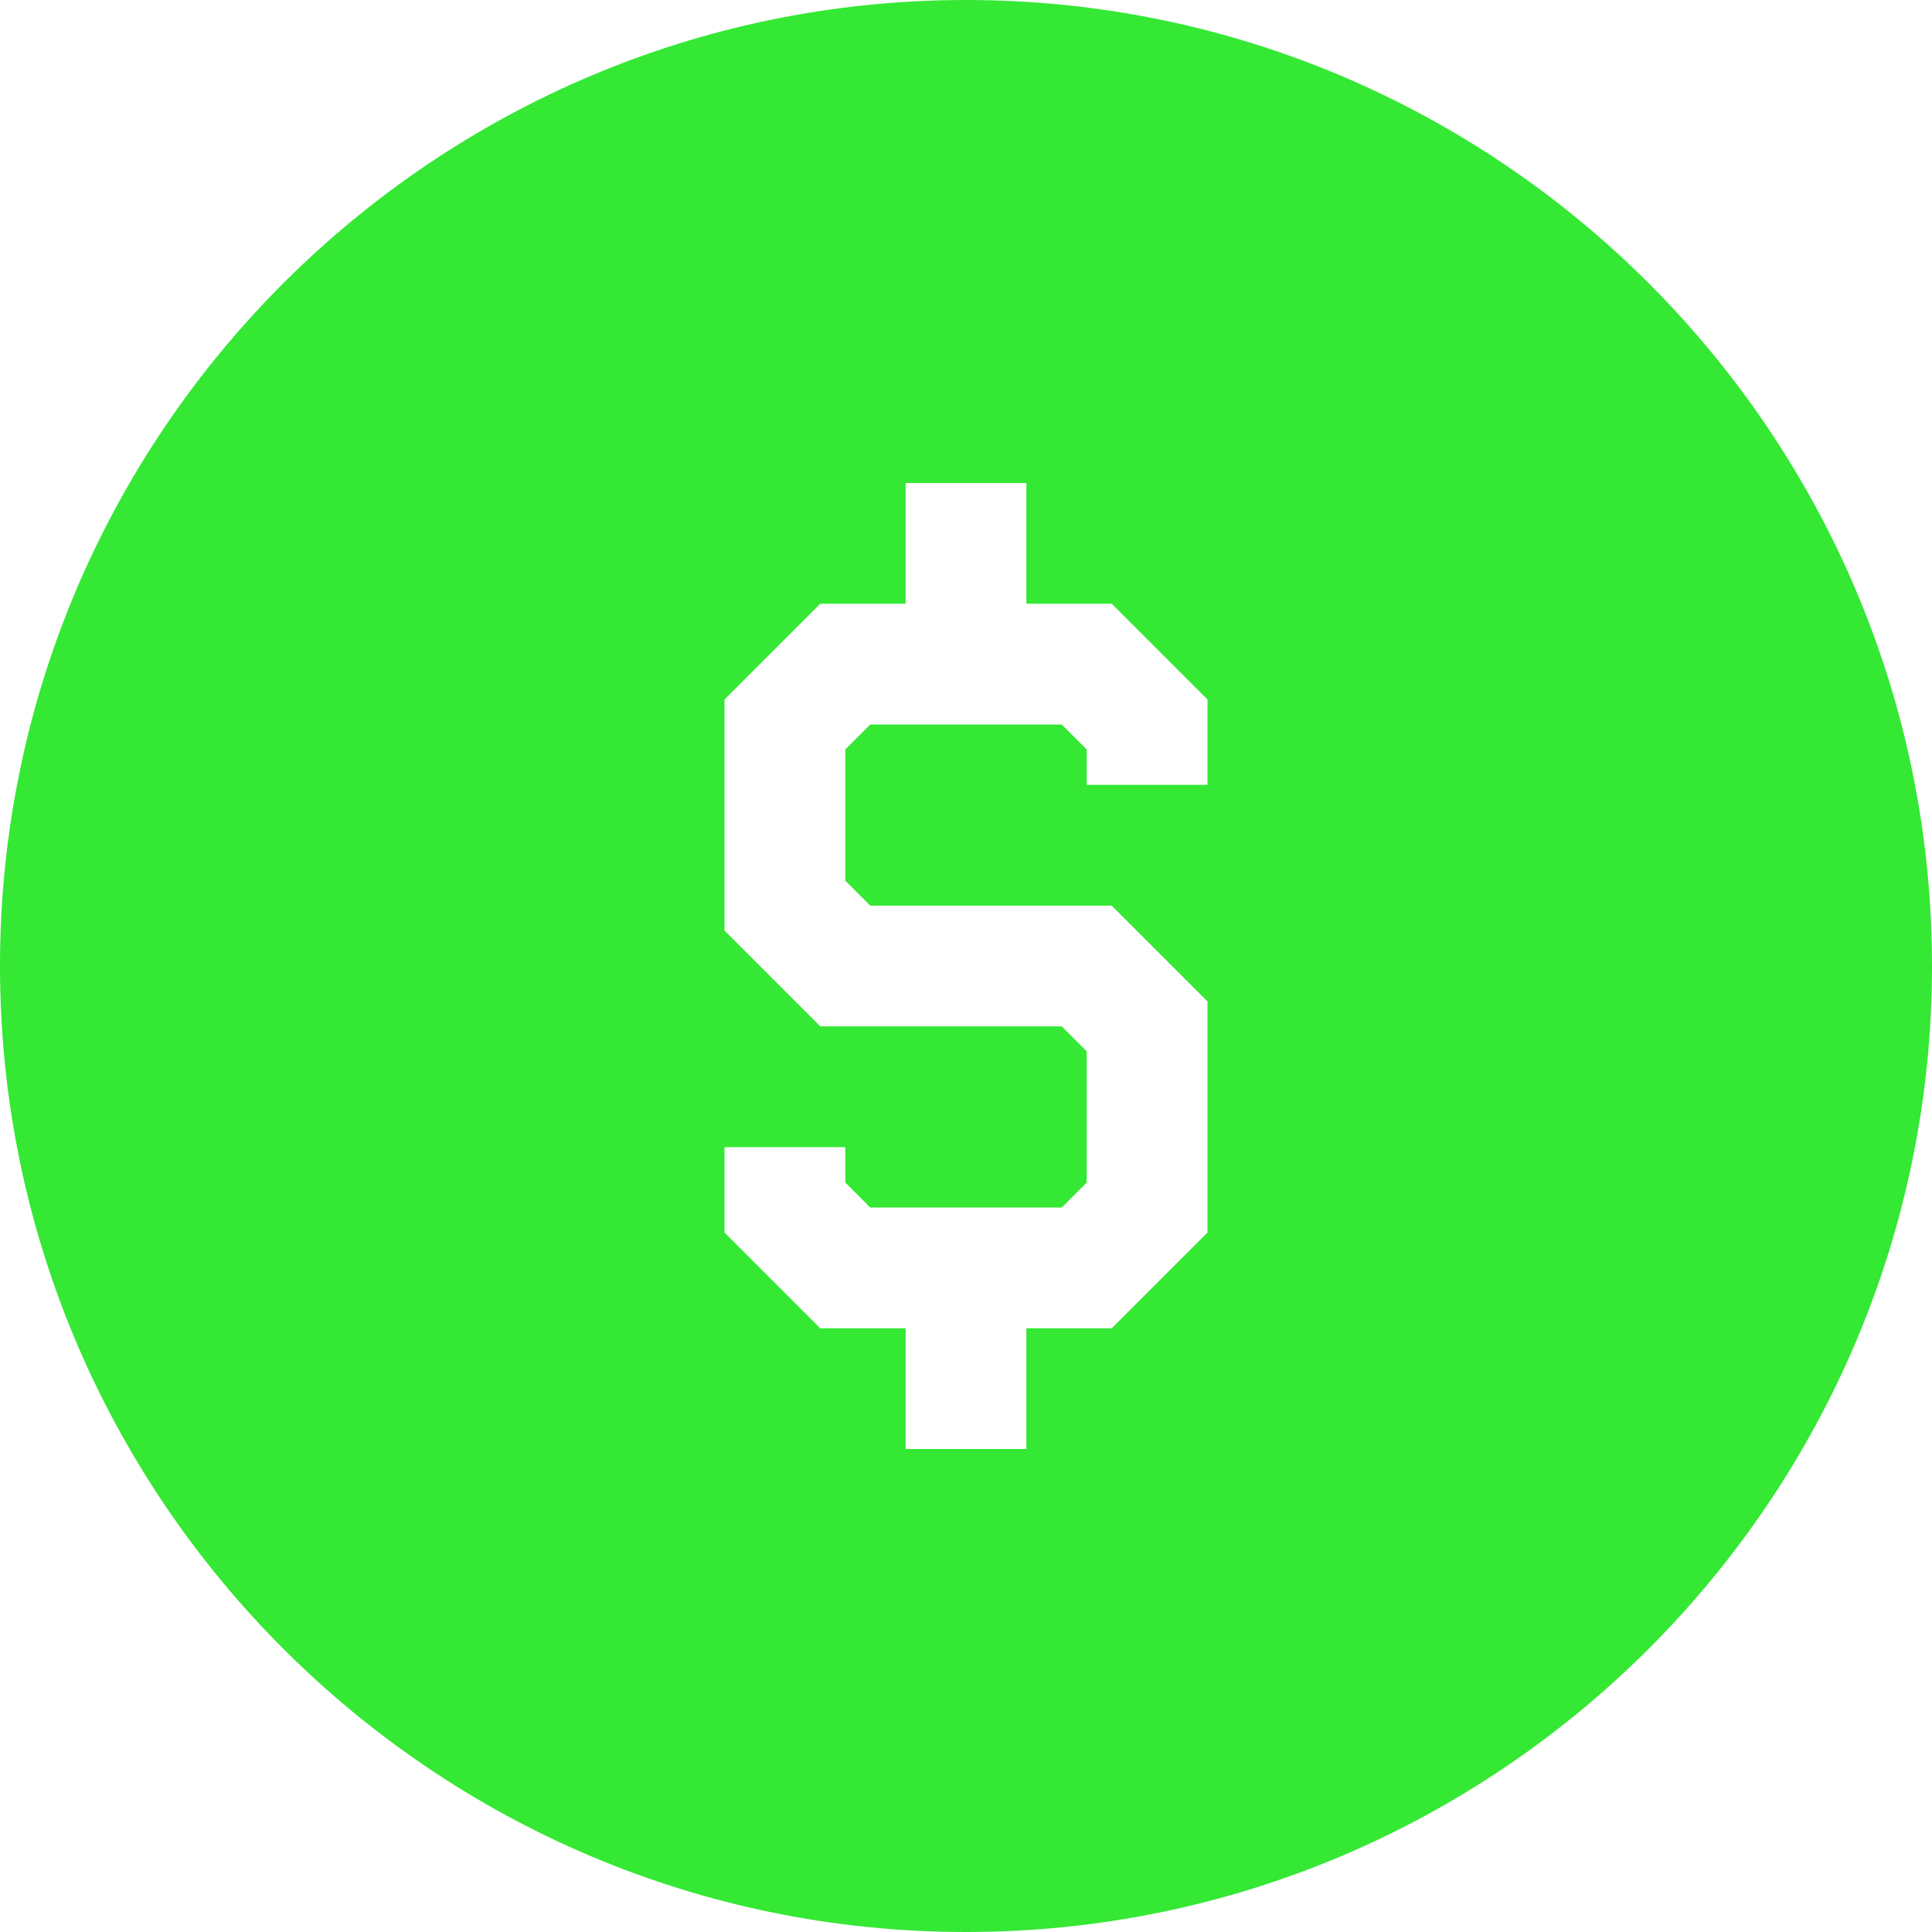 <svg width="45" height="45" viewBox="0 0 45 45" fill="none" xmlns="http://www.w3.org/2000/svg">
<path fill-rule="evenodd" clip-rule="evenodd" d="M0 22.5C0 34.906 10.094 45 22.5 45C34.906 45 45 34.906 45 22.5C45 10.094 34.906 0 22.5 0C10.094 0 0 10.094 0 22.5ZM23.906 11.25V14.062H25.895L28.125 16.293V18.281H25.312V17.457L24.73 16.875H20.27L19.688 17.457V20.512L20.27 21.094H25.895L28.125 23.324V28.707L25.895 30.938H23.906V33.75H21.094V30.938H19.105L16.875 28.707V26.719H19.688V27.543L20.27 28.125H24.73L25.312 27.543V24.488L24.73 23.906H19.105L16.875 21.676V16.293L19.105 14.062H21.094V11.25H23.906Z" fill="#34E834"/>
</svg>
